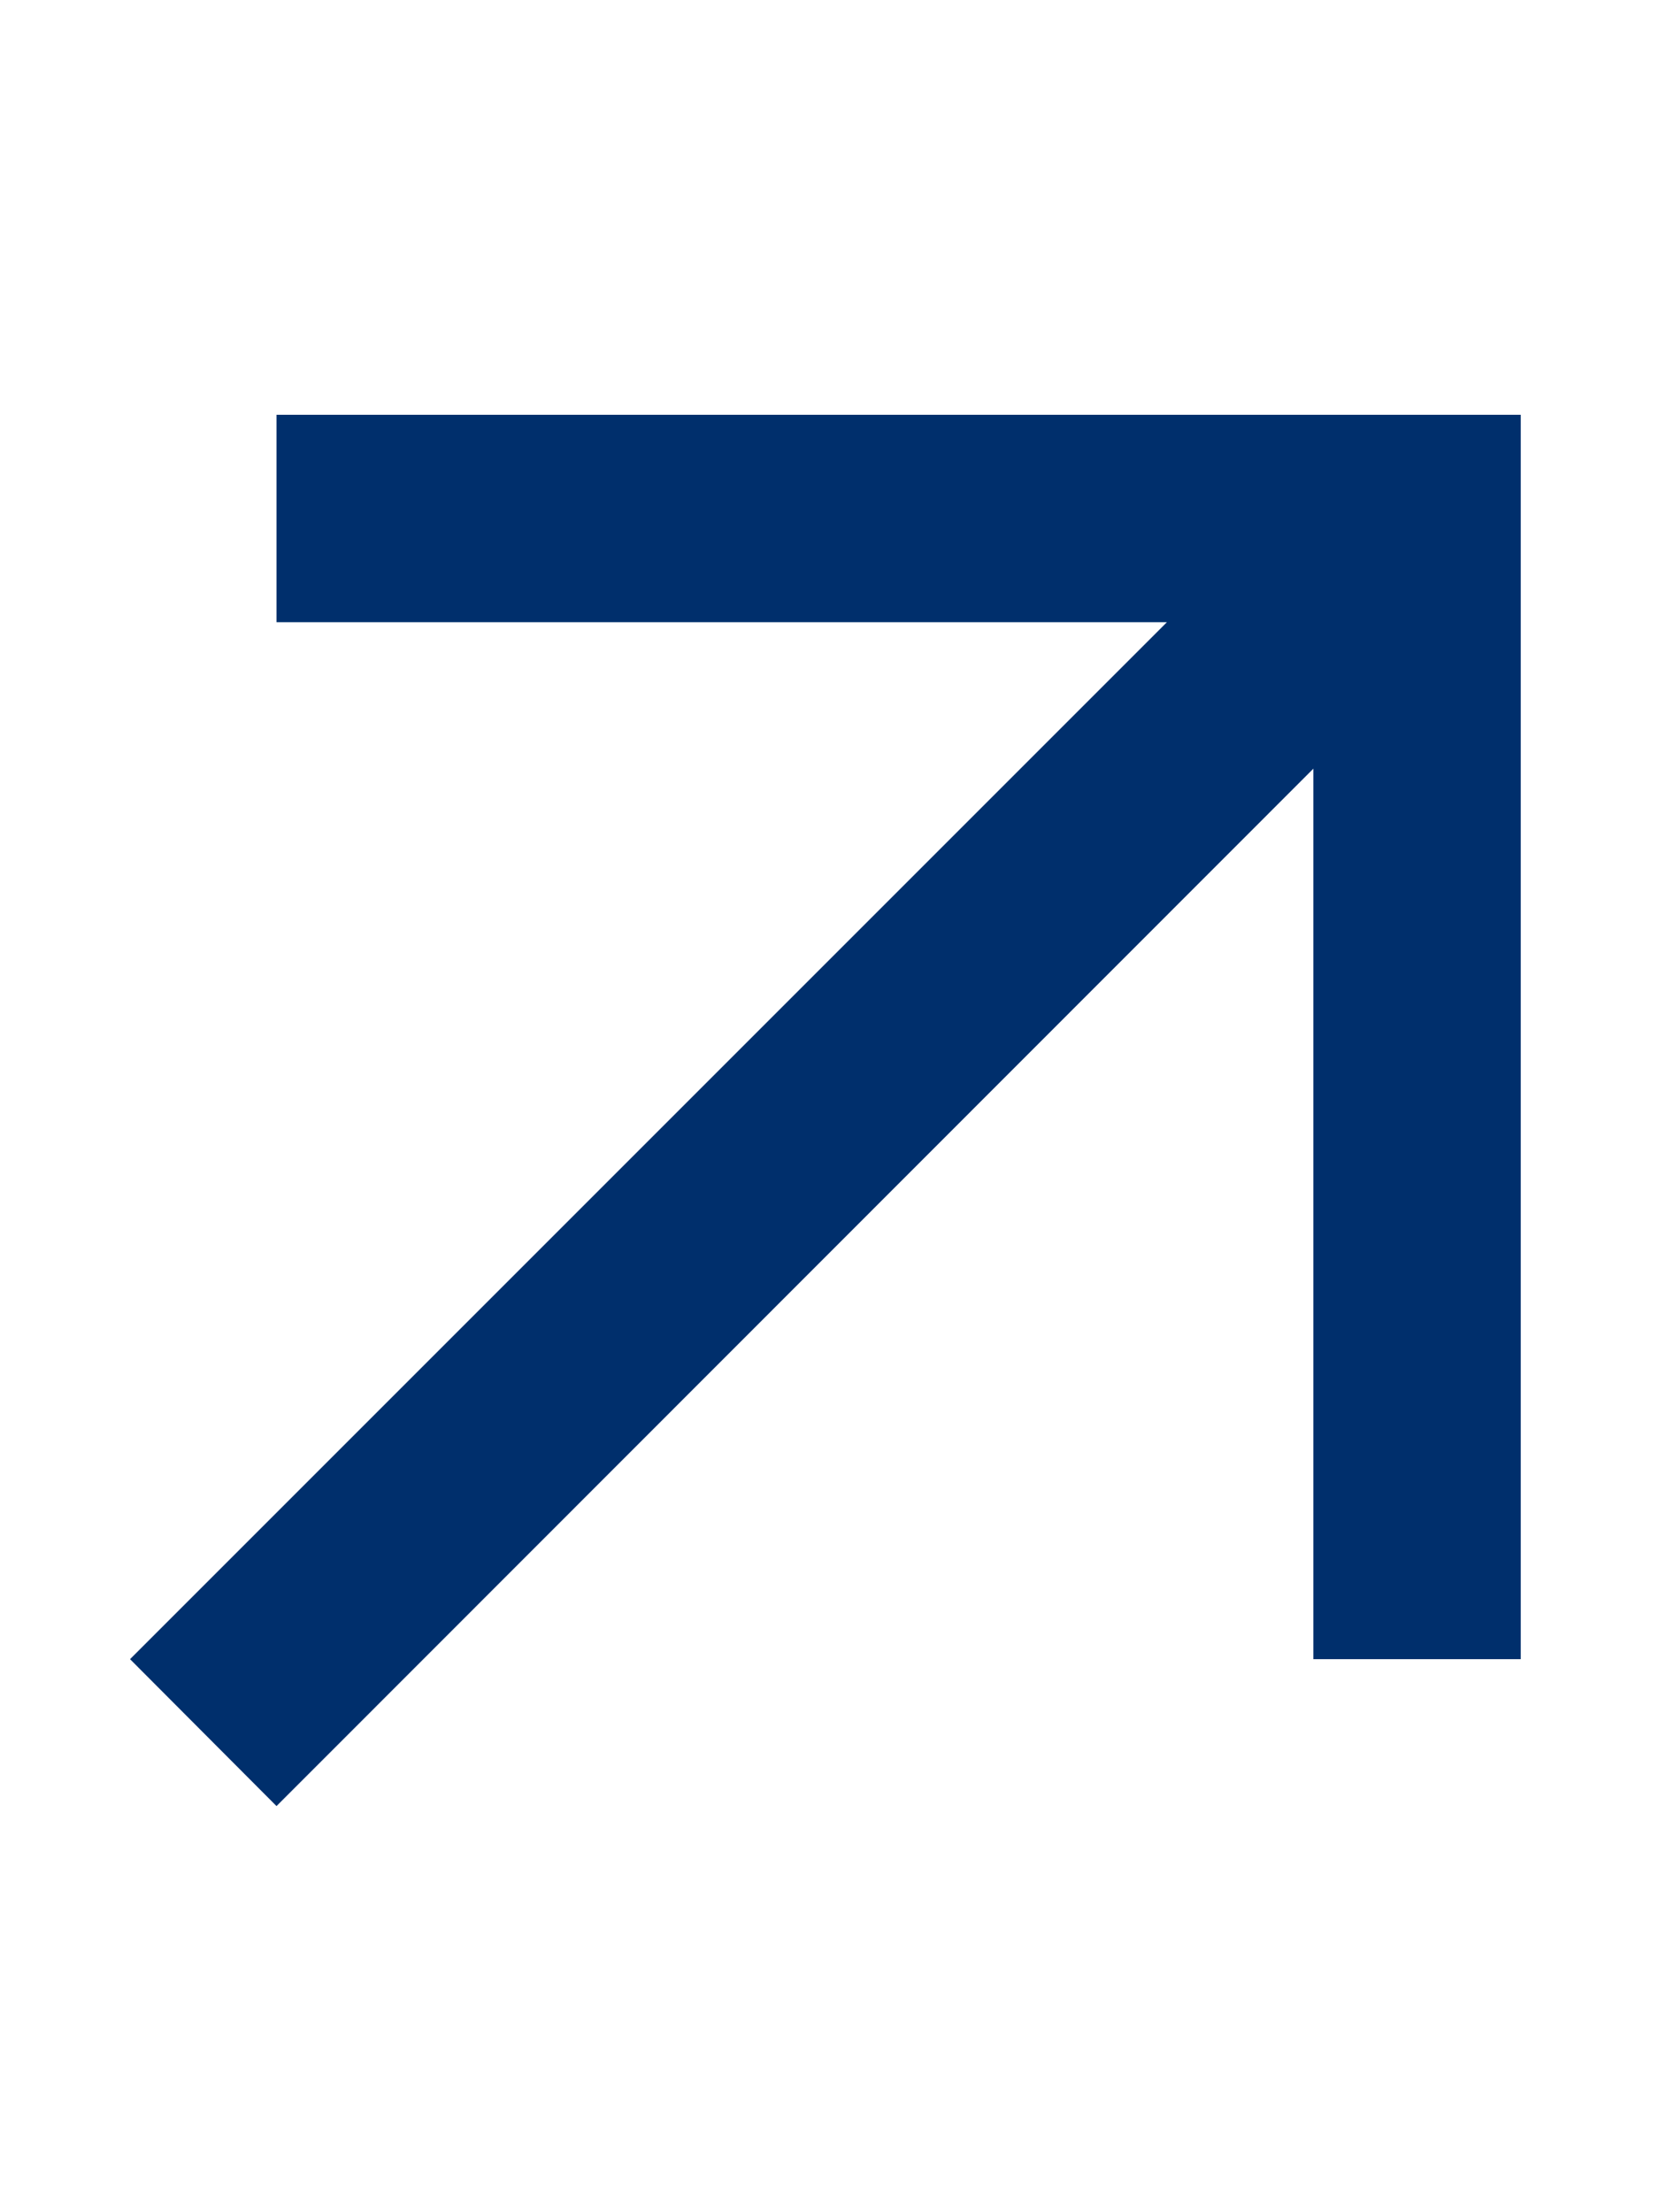 <svg width="384" height="512" viewBox="0 0 384 512" fill="none" xmlns="http://www.w3.org/2000/svg">
<path d="M328 96H352V120V360V384H304V360V177.9L81 401L64 418L30.1 384L47.1 367L270.1 144H88H64V96H88H328Z" fill="#002F6C"/>
</svg>
